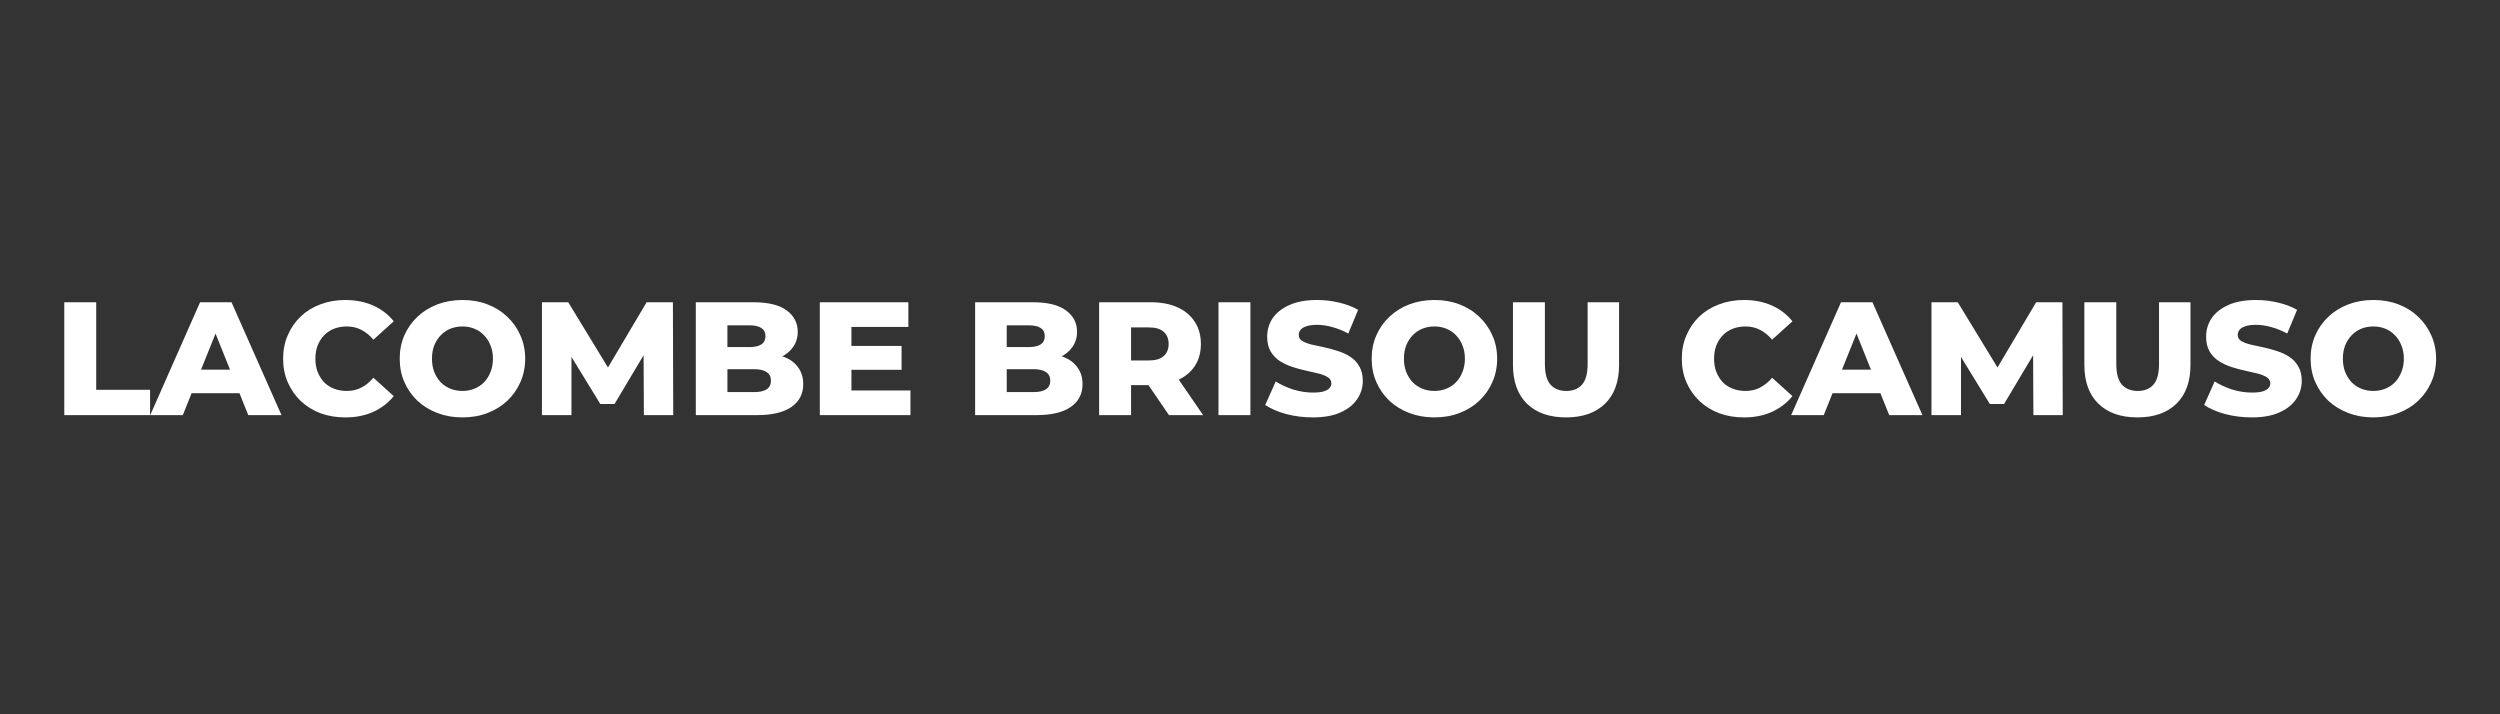 <?xml version="1.0" encoding="UTF-8" standalone="no"?>
<!-- Created with Inkscape (http://www.inkscape.org/) -->
<svg xmlns:inkscape="http://www.inkscape.org/namespaces/inkscape" xmlns:sodipodi="http://sodipodi.sourceforge.net/DTD/sodipodi-0.dtd" xmlns="http://www.w3.org/2000/svg" xmlns:svg="http://www.w3.org/2000/svg" width="350mm" height="100mm" viewBox="0 0 350 100" version="1.1" id="svg1" inkscape:export-filename="logo-test-red.svg" inkscape:export-xdpi="96" inkscape:export-ydpi="96">
  <rect x="0" y="0" width="350" height="100" fill="#333333" stroke="none"/>
  <defs id="defs1"></defs>
  <g inkscape:label="Calque 1" inkscape:groupmode="layer" id="layer1">
    <path style="font-weight:800;font-size:22.578px;font-family:Montserrat;-inkscape-font-specification:'Montserrat Ultra-Bold';fill:#ffffff;stroke-width:0.265" d="m 9,58.121 v -15.804 h 4.47 v 12.26 h 7.541 v 3.545 z m 12.032,0 6.977,-15.804 h 4.403 l 6.999,15.804 H 34.759 L 29.295,44.506 h 1.761 l -5.464,13.614 z m 3.816,-3.071 1.151,-3.296 h 7.722 l 1.151,3.296 z m 23.481,3.387 q -1.874,0 -3.477,-0.587 -1.58,-0.61 -2.754,-1.716 -1.151,-1.106 -1.806,-2.596 -0.655,-1.513 -0.655,-3.319 0,-1.806 0.655,-3.296 0.655,-1.513 1.806,-2.619 1.174,-1.106 2.754,-1.693 1.603,-0.61 3.477,-0.61 2.19,0 3.906,0.768 1.738,0.768 2.89,2.213 l -2.845,2.574 q -0.768,-0.903 -1.693,-1.377 -0.903,-0.474 -2.032,-0.474 -0.971,0 -1.784,0.316 -0.813,0.316 -1.4,0.926 -0.564,0.587 -0.903,1.422 -0.316,0.835 -0.316,1.851 0,1.016 0.316,1.851 0.339,0.835 0.903,1.445 0.587,0.587 1.4,0.903 0.813,0.316 1.784,0.316 1.129,0 2.032,-0.474 0.926,-0.474 1.693,-1.377 l 2.845,2.574 q -1.151,1.422 -2.89,2.213 -1.716,0.768 -3.906,0.768 z m 16.414,0 q -1.897,0 -3.5,-0.61 -1.603,-0.61 -2.8,-1.716 -1.174,-1.129 -1.829,-2.619 -0.655,-1.49 -0.655,-3.274 0,-1.784 0.655,-3.274 0.655,-1.49 1.829,-2.596 1.197,-1.129 2.8,-1.738 1.603,-0.61 3.5,-0.61 1.919,0 3.5,0.61 1.603,0.61 2.777,1.738 1.174,1.106 1.829,2.596 0.677,1.49 0.677,3.274 0,1.784 -0.677,3.296 -0.655,1.49 -1.829,2.596 -1.174,1.106 -2.777,1.716 -1.58,0.61 -3.5,0.61 z m 0,-3.703 q 0.903,0 1.671,-0.316 0.79,-0.316 1.355,-0.903 0.587,-0.61 0.903,-1.445 0.339,-0.835 0.339,-1.851 0,-1.039 -0.339,-1.851 -0.316,-0.835 -0.903,-1.422 -0.564,-0.61 -1.355,-0.926 -0.768,-0.316 -1.671,-0.316 -0.903,0 -1.693,0.316 -0.768,0.316 -1.355,0.926 -0.564,0.587 -0.903,1.422 -0.316,0.813 -0.316,1.851 0,1.016 0.316,1.851 0.339,0.835 0.903,1.445 0.587,0.587 1.355,0.903 0.79,0.316 1.693,0.316 z m 11.131,3.387 v -15.804 h 3.68 l 6.548,10.747 h -1.942 l 6.367,-10.747 h 3.68 l 0.045,15.804 h -4.109 l -0.045,-9.55 h 0.7 L 86.033,56.563 h -1.987 l -4.899,-7.993 h 0.858 v 9.55 z m 21.539,0 v -15.804 h 8.083 q 3.116,0 4.651,1.151 1.535,1.129 1.535,2.98 0,1.219 -0.655,2.145 -0.632,0.903 -1.806,1.445 -1.151,0.519 -2.754,0.519 l 0.452,-1.084 q 1.671,0 2.913,0.519 1.242,0.497 1.919,1.468 0.7,0.948 0.7,2.326 0,2.055 -1.671,3.206 -1.648,1.129 -4.832,1.129 z m 4.425,-3.229 h 3.748 q 1.151,0 1.738,-0.384 0.61,-0.406 0.61,-1.219 0,-0.813 -0.61,-1.197 -0.587,-0.406 -1.738,-0.406 h -4.064 v -3.093 h 3.387 q 1.129,0 1.693,-0.384 0.564,-0.384 0.564,-1.151 0,-0.768 -0.564,-1.129 -0.564,-0.384 -1.693,-0.384 h -3.071 z m 17.046,-6.457 h 7.338 v 3.342 h -7.338 z m 0.316,6.231 h 8.263 v 3.454 H 114.775 v -15.804 h 12.395 v 3.454 h -7.97 z m 17.317,3.454 V 42.316 H 144.6 q 3.116,0 4.651,1.151 1.535,1.129 1.535,2.98 0,1.219 -0.655,2.145 -0.632,0.903 -1.806,1.445 -1.151,0.519 -2.754,0.519 l 0.452,-1.084 q 1.671,0 2.913,0.519 1.242,0.497 1.919,1.468 0.7,0.948 0.7,2.326 0,2.055 -1.671,3.206 -1.648,1.129 -4.832,1.129 z m 4.425,-3.229 h 3.748 q 1.151,0 1.738,-0.384 0.61,-0.406 0.61,-1.219 0,-0.813 -0.61,-1.197 -0.587,-0.406 -1.738,-0.406 h -4.064 v -3.093 h 3.387 q 1.129,0 1.693,-0.384 0.564,-0.384 0.564,-1.151 0,-0.768 -0.564,-1.129 -0.564,-0.384 -1.693,-0.384 h -3.071 z m 12.937,3.229 v -15.804 h 7.225 q 2.167,0 3.725,0.7 1.58,0.7 2.438,2.032 0.858,1.31 0.858,3.116 0,1.784 -0.858,3.093 -0.858,1.287 -2.438,1.987 -1.558,0.677 -3.725,0.677 h -4.741 l 1.987,-1.874 v 6.073 z m 9.776,0 -3.929,-5.757 h 4.764 l 3.951,5.757 z m -5.306,-5.599 -1.987,-2.055 h 4.47 q 1.4,0 2.077,-0.61 0.7,-0.61 0.7,-1.693 0,-1.106 -0.7,-1.716 -0.677,-0.61 -2.077,-0.61 h -4.47 l 1.987,-2.055 z m 12.237,5.599 v -15.804 h 4.47 v 15.804 z m 13.208,0.316 q -1.942,0 -3.748,-0.474 -1.784,-0.497 -2.913,-1.264 l 1.468,-3.296 q 1.061,0.677 2.438,1.129 1.4,0.429 2.777,0.429 0.926,0 1.49,-0.158 0.564,-0.181 0.813,-0.452 0.271,-0.294 0.271,-0.677 0,-0.542 -0.497,-0.858 -0.497,-0.316 -1.287,-0.519 -0.79,-0.203 -1.761,-0.406 -0.948,-0.203 -1.919,-0.519 -0.948,-0.316 -1.738,-0.813 -0.79,-0.519 -1.287,-1.332 -0.497,-0.835 -0.497,-2.1 0,-1.422 0.768,-2.574 0.79,-1.151 2.348,-1.851 1.558,-0.7 3.883,-0.7 1.558,0 3.048,0.361 1.513,0.339 2.687,1.016 l -1.377,3.319 q -1.129,-0.61 -2.235,-0.903 -1.106,-0.316 -2.145,-0.316 -0.926,0 -1.49,0.203 -0.564,0.181 -0.813,0.497 -0.248,0.316 -0.248,0.722 0,0.519 0.474,0.835 0.497,0.294 1.287,0.497 0.813,0.181 1.761,0.384 0.971,0.203 1.919,0.519 0.971,0.294 1.761,0.813 0.79,0.497 1.264,1.332 0.497,0.813 0.497,2.055 0,1.377 -0.79,2.551 -0.768,1.151 -2.326,1.851 -1.535,0.7 -3.883,0.7 z m 17.024,0 q -1.897,0 -3.5,-0.61 -1.603,-0.61 -2.8,-1.716 -1.174,-1.129 -1.829,-2.619 -0.655,-1.49 -0.655,-3.274 0,-1.784 0.655,-3.274 0.655,-1.49 1.829,-2.596 1.197,-1.129 2.8,-1.738 1.603,-0.61 3.5,-0.61 1.919,0 3.5,0.61 1.603,0.61 2.777,1.738 1.174,1.106 1.829,2.596 0.677,1.49 0.677,3.274 0,1.784 -0.677,3.296 -0.655,1.49 -1.829,2.596 -1.174,1.106 -2.777,1.716 -1.58,0.61 -3.5,0.61 z m 0,-3.703 q 0.903,0 1.671,-0.316 0.79,-0.316 1.355,-0.903 0.587,-0.61 0.903,-1.445 0.339,-0.835 0.339,-1.851 0,-1.039 -0.339,-1.851 -0.316,-0.835 -0.903,-1.422 -0.564,-0.61 -1.355,-0.926 -0.768,-0.316 -1.671,-0.316 -0.903,0 -1.693,0.316 -0.768,0.316 -1.355,0.926 -0.564,0.587 -0.903,1.422 -0.316,0.813 -0.316,1.851 0,1.016 0.316,1.851 0.339,0.835 0.903,1.445 0.587,0.587 1.355,0.903 0.79,0.316 1.693,0.316 z m 18.424,3.703 q -3.5,0 -5.464,-1.919 -1.964,-1.919 -1.964,-5.441 v -8.76 h 4.47 v 8.625 q 0,2.032 0.79,2.913 0.813,0.881 2.213,0.881 1.4,0 2.19,-0.881 0.79,-0.881 0.79,-2.913 v -8.625 h 4.403 v 8.76 q 0,3.522 -1.964,5.441 -1.964,1.919 -5.464,1.919 z m 24.903,0 q -1.874,0 -3.477,-0.587 -1.58,-0.61 -2.754,-1.716 -1.151,-1.106 -1.806,-2.596 -0.655,-1.513 -0.655,-3.319 0,-1.806 0.655,-3.296 0.655,-1.513 1.806,-2.619 1.174,-1.106 2.754,-1.693 1.603,-0.61 3.477,-0.61 2.19,0 3.906,0.768 1.738,0.768 2.89,2.213 l -2.845,2.574 q -0.768,-0.903 -1.693,-1.377 -0.903,-0.474 -2.032,-0.474 -0.971,0 -1.784,0.316 -0.813,0.316 -1.4,0.926 -0.564,0.587 -0.903,1.422 -0.316,0.835 -0.316,1.851 0,1.016 0.316,1.851 0.339,0.835 0.903,1.445 0.587,0.587 1.4,0.903 0.813,0.316 1.784,0.316 1.129,0 2.032,-0.474 0.926,-0.474 1.693,-1.377 l 2.845,2.574 q -1.151,1.422 -2.89,2.213 -1.716,0.768 -3.906,0.768 z m 6.618,-0.316 6.977,-15.804 h 4.403 l 6.999,15.804 h -4.651 l -5.464,-13.614 h 1.761 l -5.464,13.614 z m 3.816,-3.071 1.151,-3.296 h 7.722 l 1.151,3.296 z m 15.827,3.071 v -15.804 h 3.68 l 6.548,10.747 h -1.942 l 6.367,-10.747 h 3.68 l 0.045,15.804 h -4.109 l -0.045,-9.55 h 0.7 l -4.764,7.993 h -1.987 l -4.899,-7.993 h 0.858 v 9.55 z m 28.832,0.316 q -3.5,0 -5.464,-1.919 -1.964,-1.919 -1.964,-5.441 v -8.76 h 4.47 v 8.625 q 0,2.032 0.79,2.913 0.813,0.881 2.213,0.881 1.4,0 2.19,-0.881 0.79,-0.881 0.79,-2.913 v -8.625 h 4.403 v 8.76 q 0,3.522 -1.964,5.441 -1.964,1.919 -5.464,1.919 z m 16.008,0 q -1.942,0 -3.748,-0.474 -1.784,-0.497 -2.913,-1.264 l 1.468,-3.296 q 1.061,0.677 2.438,1.129 1.4,0.429 2.777,0.429 0.926,0 1.49,-0.158 0.564,-0.181 0.813,-0.452 0.271,-0.294 0.271,-0.677 0,-0.542 -0.497,-0.858 -0.497,-0.316 -1.287,-0.519 -0.79,-0.203 -1.761,-0.406 -0.948,-0.203 -1.919,-0.519 -0.948,-0.316 -1.738,-0.813 -0.79,-0.519 -1.287,-1.332 -0.497,-0.835 -0.497,-2.1 0,-1.422 0.768,-2.574 0.79,-1.151 2.348,-1.851 1.558,-0.7 3.883,-0.7 1.558,0 3.048,0.361 1.513,0.339 2.687,1.016 l -1.377,3.319 q -1.129,-0.61 -2.235,-0.903 -1.106,-0.316 -2.145,-0.316 -0.926,0 -1.49,0.203 -0.564,0.181 -0.813,0.497 -0.248,0.316 -0.248,0.722 0,0.519 0.474,0.835 0.497,0.294 1.287,0.497 0.813,0.181 1.761,0.384 0.971,0.203 1.919,0.519 0.971,0.294 1.761,0.813 0.79,0.497 1.264,1.332 0.497,0.813 0.497,2.055 0,1.377 -0.79,2.551 -0.768,1.151 -2.326,1.851 -1.535,0.7 -3.883,0.7 z m 17.024,0 q -1.897,0 -3.5,-0.61 -1.603,-0.61 -2.8,-1.716 -1.174,-1.129 -1.829,-2.619 -0.655,-1.49 -0.655,-3.274 0,-1.784 0.655,-3.274 0.655,-1.49 1.829,-2.596 1.197,-1.129 2.8,-1.738 1.603,-0.61 3.5,-0.61 1.919,0 3.5,0.61 1.603,0.61 2.777,1.738 1.174,1.106 1.829,2.596 0.677,1.49 0.677,3.274 0,1.784 -0.677,3.296 -0.655,1.49 -1.829,2.596 -1.174,1.106 -2.777,1.716 -1.58,0.61 -3.5,0.61 z m 0,-3.703 q 0.903,0 1.671,-0.316 0.79,-0.316 1.355,-0.903 0.587,-0.61 0.903,-1.445 0.339,-0.835 0.339,-1.851 0,-1.039 -0.339,-1.851 -0.316,-0.835 -0.903,-1.422 -0.564,-0.61 -1.355,-0.926 -0.768,-0.316 -1.671,-0.316 -0.903,0 -1.693,0.316 -0.768,0.316 -1.355,0.926 -0.564,0.587 -0.903,1.422 -0.316,0.813 -0.316,1.851 0,1.016 0.316,1.851 0.339,0.835 0.903,1.445 0.587,0.587 1.355,0.903 0.79,0.316 1.693,0.316 z" id="text2" aria-label="LACOMBE BRISOU CAMUSO"></path>
  </g>
</svg>
